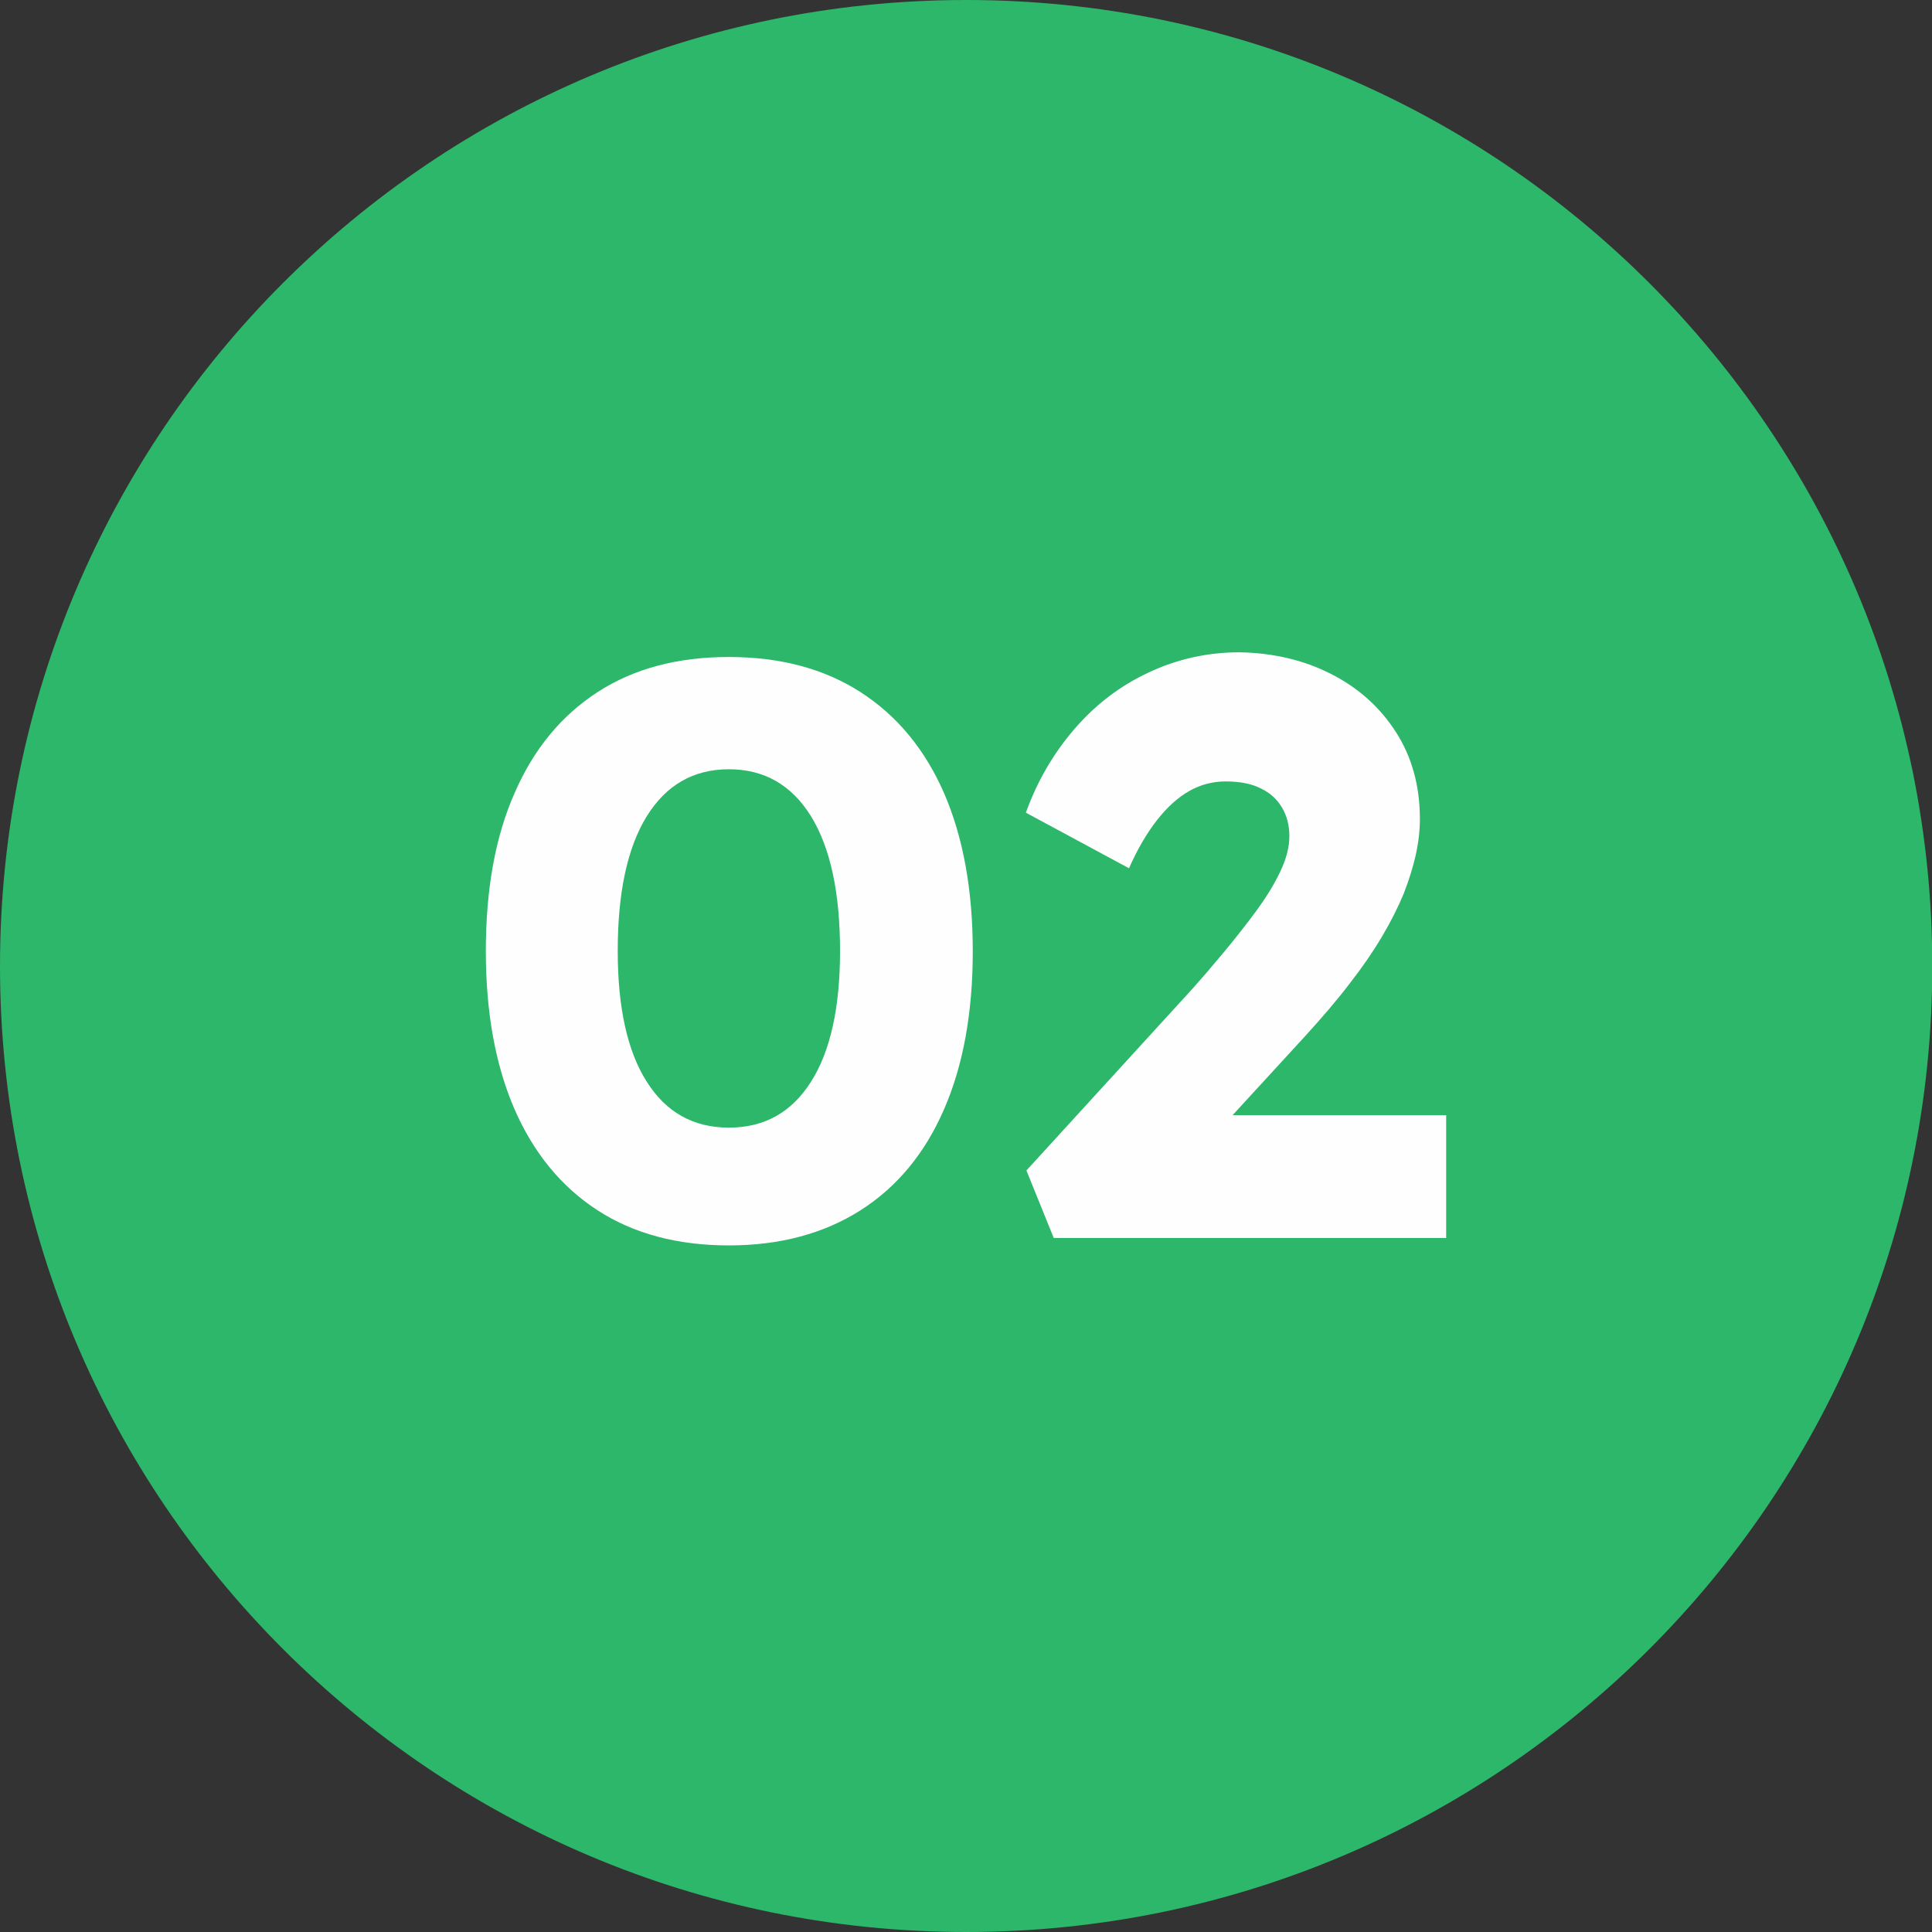 <?xml version="1.0" encoding="utf-8"?>
<!-- Generator: Adobe Illustrator 27.6.1, SVG Export Plug-In . SVG Version: 6.00 Build 0)  -->
<svg version="1.1" id="arrow_x5F_on" xmlns="http://www.w3.org/2000/svg" xmlns:xlink="http://www.w3.org/1999/xlink" x="0px"
	 y="0px" viewBox="0 0 69.87 69.87" style="enable-background:new 0 0 69.87 69.87;" xml:space="preserve">
<rect x="0" y="0" width="69.87" height="69.87" fill="#333333" stroke="none"/>
<style type="text/css">
	.st0{fill-rule:evenodd;clip-rule:evenodd;fill:#12492A;}
	.st1{fill-rule:evenodd;clip-rule:evenodd;fill:#FFFEFE;}
	.st2{fill-rule:evenodd;clip-rule:evenodd;fill:#FFE300;}
	.st3{fill-rule:evenodd;clip-rule:evenodd;fill:#F6DB00;}
	.st4{fill-rule:evenodd;clip-rule:evenodd;fill:#259C5A;}
	.st5{enable-background:new    ;}
	.st6{fill:#259C5A;}
	.st7{fill:#12492A;}
	.st8{fill:#FFFEFE;}
	.st9{fill:#FFE300;}
	.st10{fill-rule:evenodd;clip-rule:evenodd;fill:#FFFFFF;}
	.st11{fill-rule:evenodd;clip-rule:evenodd;fill:#FEFFFF;}
	.st12{fill-rule:evenodd;clip-rule:evenodd;fill:#2CB76A;}
	.st13{fill-rule:evenodd;clip-rule:evenodd;fill:#00B900;}
</style>
<path class="st12" d="M34.94,0c19.29,0,34.94,15.64,34.94,34.94S54.23,69.87,34.94,69.87S0,54.23,0,34.94S15.64,0,34.94,0z"/>
<g class="st5">
	<path class="st8" d="M26.36,45.04c-1.85,0-3.44-0.42-4.75-1.27s-2.31-2.07-3-3.65c-0.69-1.59-1.04-3.5-1.04-5.72
		c0-2.23,0.34-4.14,1.04-5.72c0.69-1.59,1.69-2.8,3-3.65s2.89-1.27,4.75-1.27c1.85,0,3.44,0.42,4.76,1.27s2.33,2.07,3.02,3.65
		c0.69,1.59,1.04,3.5,1.04,5.72c0,2.23-0.35,4.14-1.04,5.72c-0.69,1.59-1.7,2.81-3.02,3.65S28.21,45.04,26.36,45.04z M26.36,40.78
		c1.28,0,2.27-0.55,2.97-1.66c0.7-1.1,1.05-2.68,1.05-4.73c0-2.11-0.35-3.73-1.05-4.87c-0.7-1.13-1.69-1.7-2.97-1.7
		c-1.28,0-2.27,0.57-2.97,1.7c-0.7,1.13-1.05,2.76-1.05,4.87c0,2.05,0.35,3.63,1.05,4.73C24.09,40.23,25.08,40.78,26.36,40.78z"/>
	<path class="st8" d="M38.1,44.75l-0.98-2.42l6.03-6.6c0.33-0.37,0.7-0.8,1.09-1.27c0.39-0.47,0.78-0.96,1.15-1.46
		c0.37-0.5,0.68-0.99,0.9-1.46c0.23-0.47,0.34-0.91,0.34-1.3c0-0.39-0.09-0.74-0.27-1.04c-0.18-0.3-0.43-0.53-0.77-0.69
		c-0.33-0.17-0.76-0.25-1.27-0.25c-0.45,0-0.89,0.11-1.3,0.34c-0.41,0.23-0.8,0.58-1.17,1.05c-0.37,0.47-0.71,1.05-1.02,1.75
		l-3.73-2.01c0.41-1.14,1-2.15,1.76-3.03c0.76-0.88,1.65-1.56,2.68-2.04c1.02-0.48,2.12-0.73,3.28-0.73
		c1.22,0.02,2.33,0.28,3.31,0.78c0.99,0.5,1.77,1.2,2.35,2.1c0.58,0.9,0.87,1.95,0.87,3.15c0,0.41-0.05,0.85-0.15,1.3
		c-0.1,0.45-0.25,0.92-0.44,1.41c-0.2,0.48-0.46,1-0.78,1.54s-0.71,1.11-1.17,1.7c-0.45,0.59-0.99,1.22-1.6,1.89l-4.7,5.12
		l-0.59-2.25H52.3v4.44H38.1z"/>
</g>
</svg>
